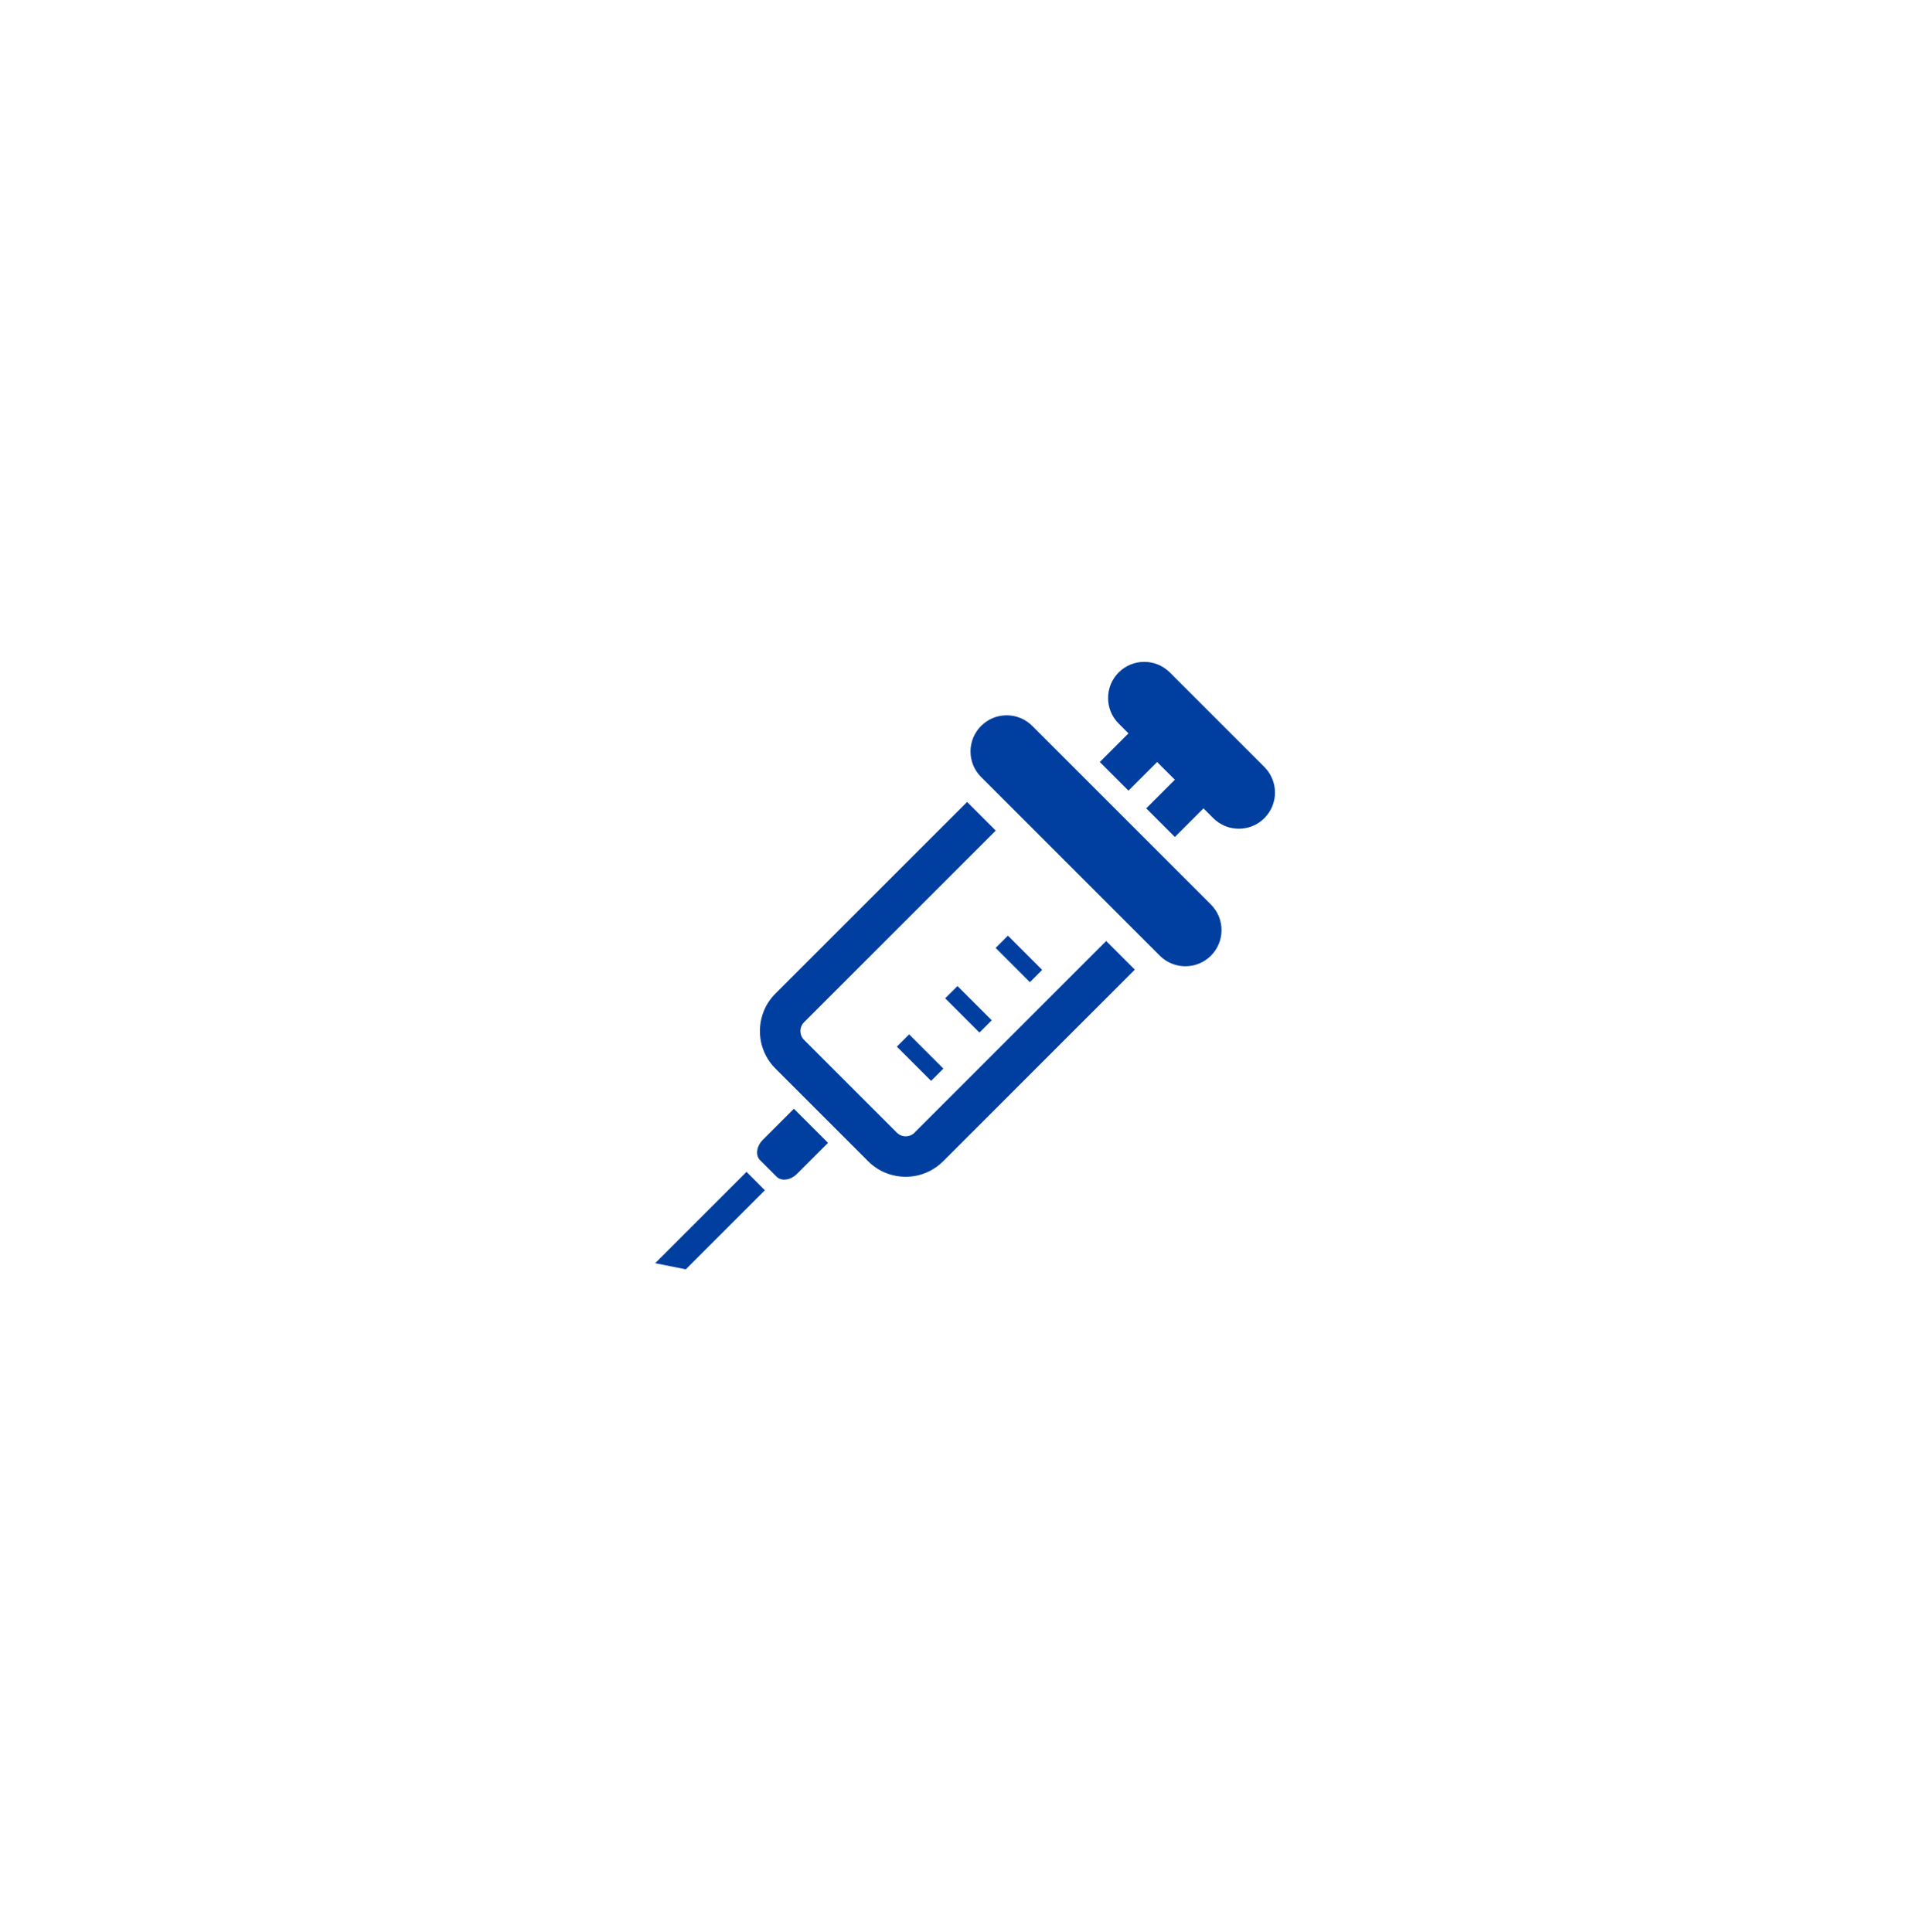 <?xml version="1.0" encoding="UTF-8"?>
<svg id="_レイヤー_2" data-name="レイヤー 2" xmlns="http://www.w3.org/2000/svg" xmlns:xlink="http://www.w3.org/1999/xlink" viewBox="0 0 382 383">
  <defs>
    <style>
      .cls-1 {
        fill: #fff;
        filter: url(#drop-shadow-1);
      }

      .cls-2 {
        fill: #003fa0;
      }
    </style>
    <filter id="drop-shadow-1" x="0" y="0" width="382" height="383" filterUnits="userSpaceOnUse">
      <feOffset dx="0" dy="0"/>
      <feGaussianBlur result="blur" stdDeviation="20"/>
      <feFlood flood-color="#003fa0" flood-opacity=".3"/>
      <feComposite in2="blur" operator="in"/>
      <feComposite in="SourceGraphic"/>
    </filter>
  </defs>
  <g id="_レイヤー_1-2" data-name="レイヤー 1">
    <circle class="cls-1" cx="191.31" cy="191.45" r="130.69"/>
  </g>
  <g id="_アイコン" data-name="アイコン">
    <g>
      <path class="cls-2" d="M181.31,224.57c-.25.25-.52.43-.82.55-.45.18-.95.23-1.42.14-.48-.09-.91-.31-1.28-.68l-18.38-18.38c-.25-.25-.43-.53-.55-.82-.18-.45-.23-.95-.14-1.42s.31-.91.68-1.28l37.99-37.99-5.68-5.68-37.99,37.99c-1.02,1.02-1.8,2.21-2.31,3.48-.77,1.91-.96,3.98-.58,5.96.38,1.98,1.36,3.9,2.89,5.43l18.38,18.38c1.02,1.02,2.21,1.8,3.48,2.31,1.91.77,3.98.96,5.96.58s3.9-1.36,5.43-2.89l37.99-37.99-5.68-5.68-37.99,37.99Z"/>
      <path class="cls-2" d="M151.23,225.99c-1.27,1.27-1.52,3.08-.56,4.04l3.28,3.28c.96.96,2.77.71,4.04-.56l6.15-6.15-6.76-6.76-6.15,6.15Z"/>
      <polygon class="cls-2" points="129.87 250.46 135.95 251.68 151.63 236 147.99 232.35 129.87 250.46"/>
      <path class="cls-2" d="M204.63,143.93c-2.8-2.8-7.34-2.8-10.14,0s-2.8,7.34,0,10.14l35.42,35.42c2.8,2.8,7.34,2.8,10.14,0,2.8-2.8,2.8-7.34,0-10.14l-35.42-35.42Z"/>
      <path class="cls-2" d="M250.65,152.08l-18.75-18.75c-2.8-2.8-7.34-2.8-10.14,0-2.8,2.8-2.8,7.34,0,10.14l1.94,1.94-5.68,5.68,5.68,5.68,5.68-5.68,3.52,3.51-5.68,5.68,5.68,5.68,5.67-5.68,1.94,1.94c2.8,2.8,7.34,2.8,10.14,0,2.8-2.8,2.8-7.34,0-10.14Z"/>
      <rect class="cls-2" x="200.26" y="185.33" width="3.44" height="9.6" transform="translate(-75.28 198.51) rotate(-45)"/>
      <polygon class="cls-2" points="194.16 204.73 196.6 202.3 189.81 195.51 187.37 197.94 194.16 204.73"/>
      <rect class="cls-2" x="180.68" y="204.9" width="3.44" height="9.6" transform="translate(-94.86 190.4) rotate(-45)"/>
    </g>
  </g>
</svg>